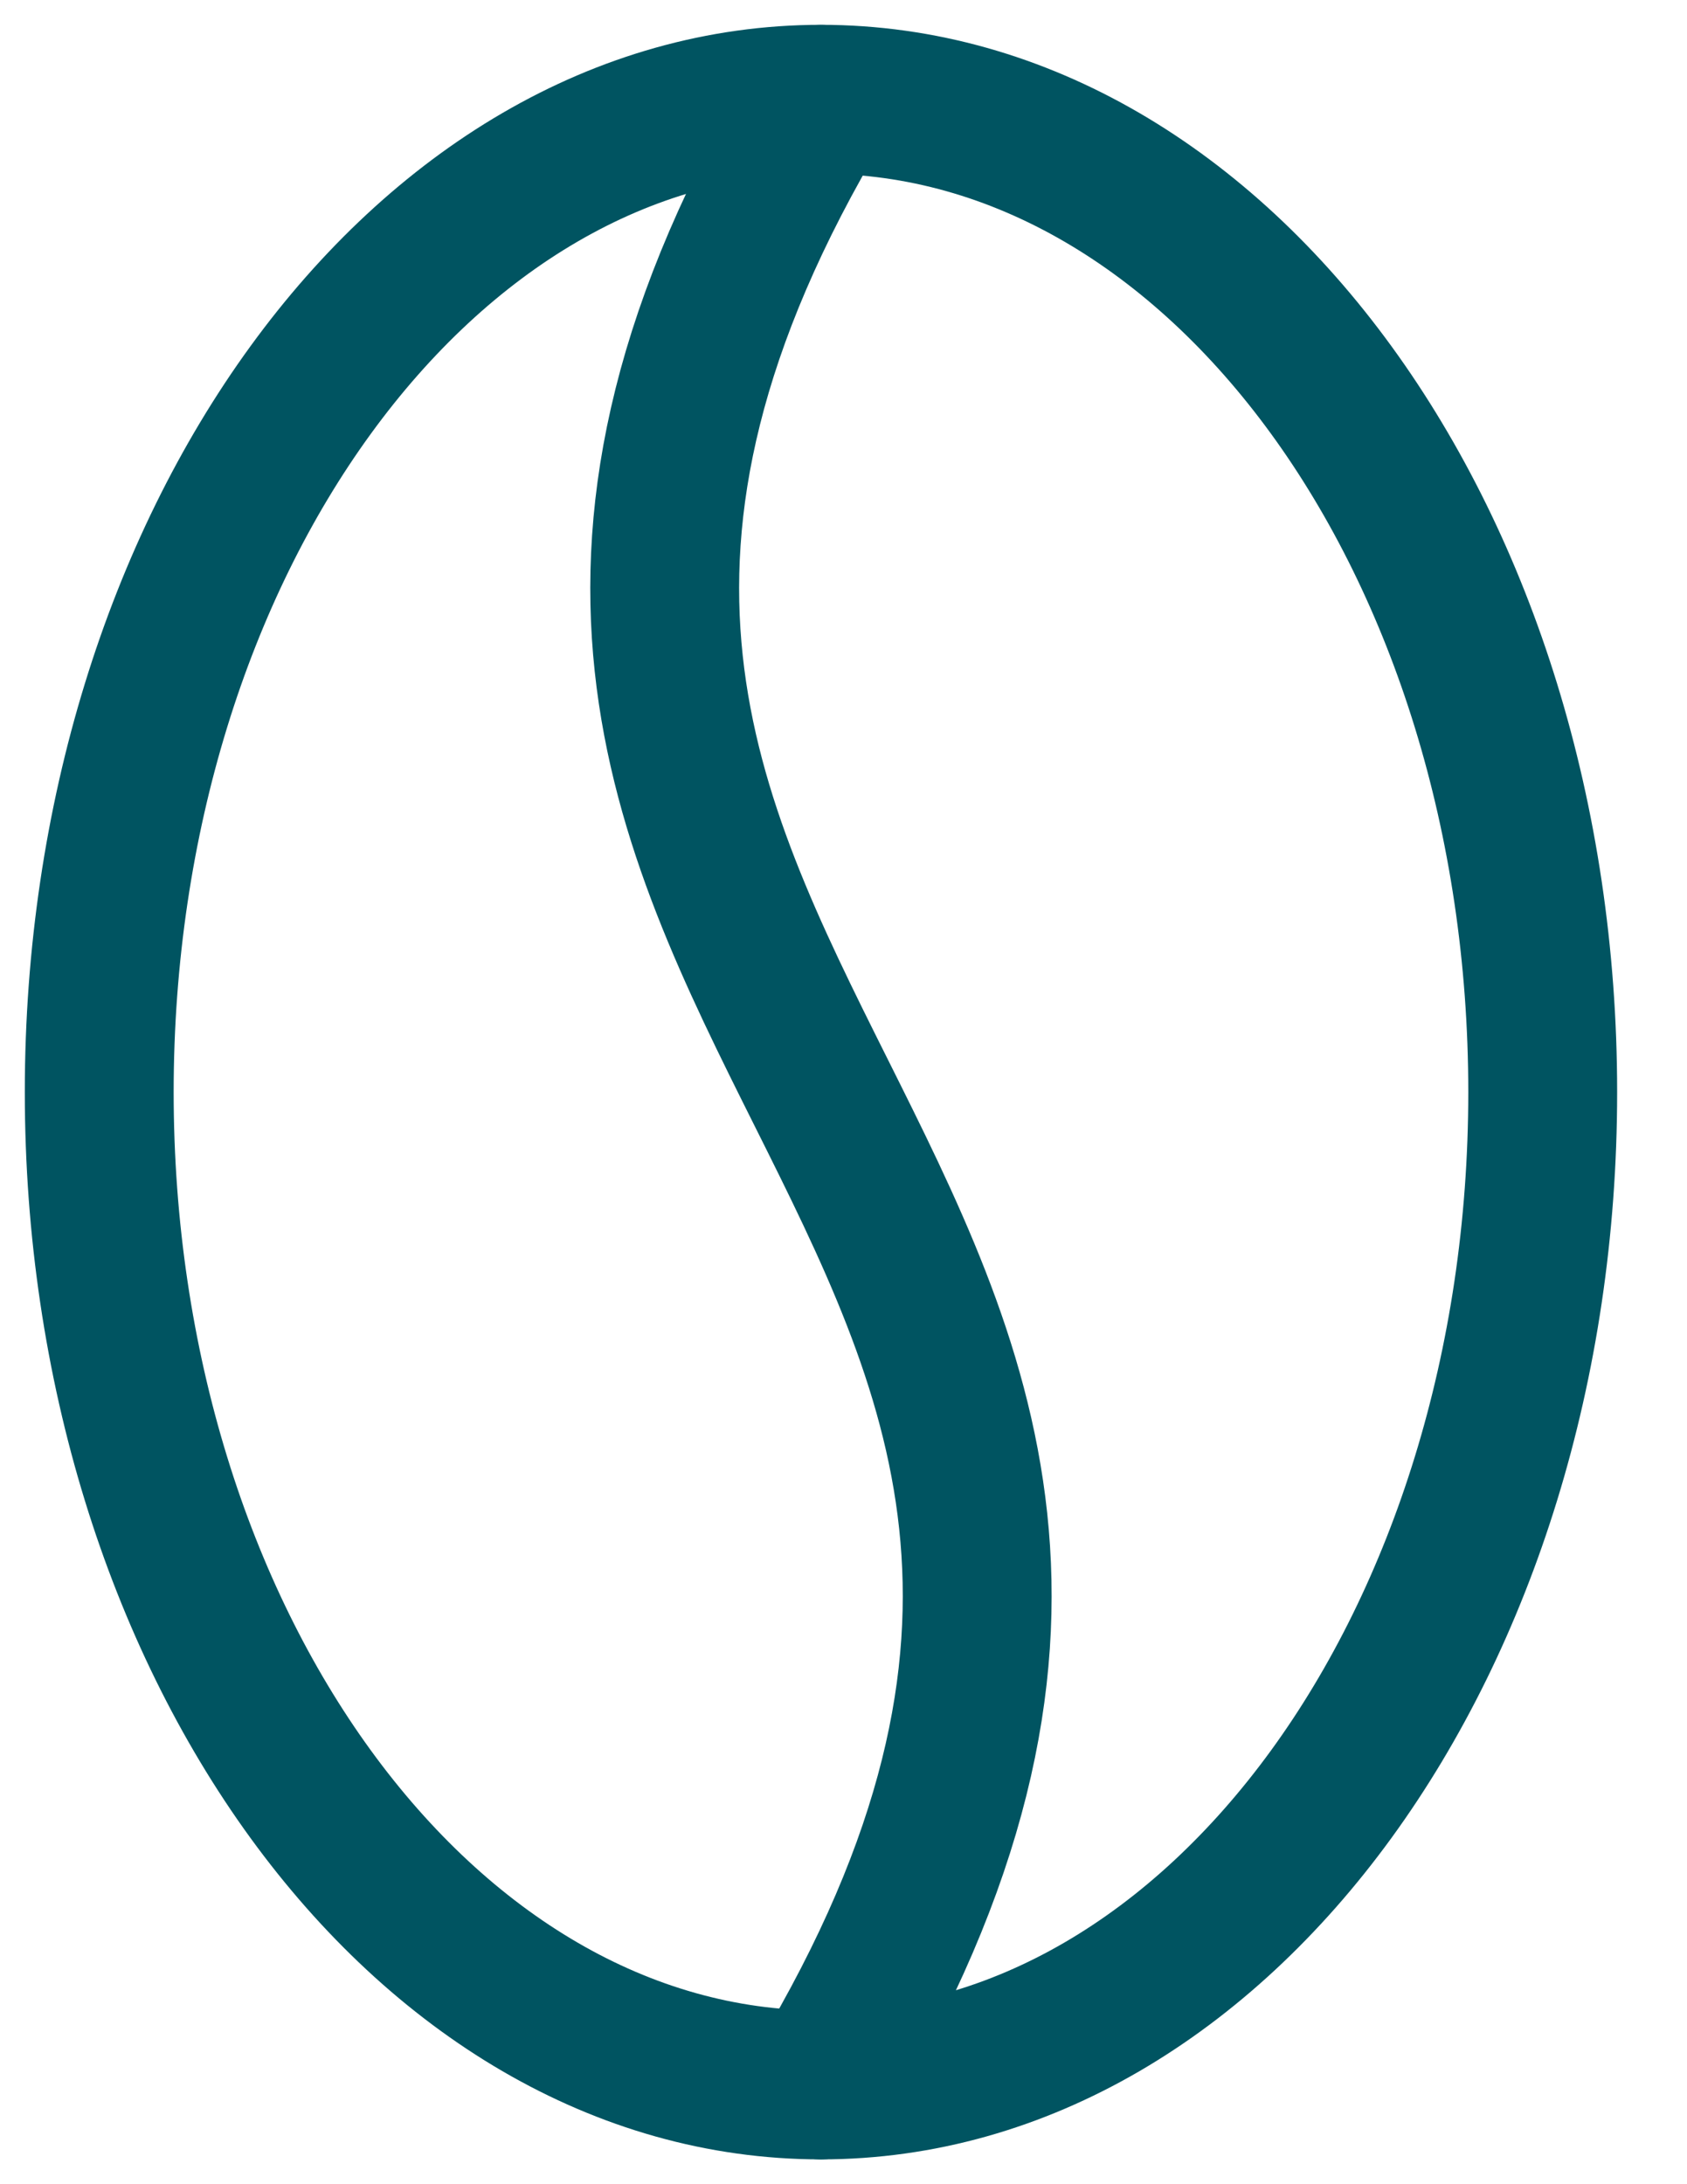<svg width="17" height="22" viewBox="0 0 17 22" fill="none" xmlns="http://www.w3.org/2000/svg">
<path d="M8.273 21C13.727 11.909 2.818 10.091 8.273 1" stroke="#005461" stroke-width="1.5" stroke-linecap="round" stroke-linejoin="round"/>
<path d="M8.273 21C12.289 21 15.546 16.523 15.546 11C15.546 5.477 12.289 1 8.273 1C4.256 1 1 5.477 1 11C1 16.523 4.256 21 8.273 21Z" stroke="#005461" stroke-width="1.5" stroke-linecap="round" stroke-linejoin="round"/>
</svg>
